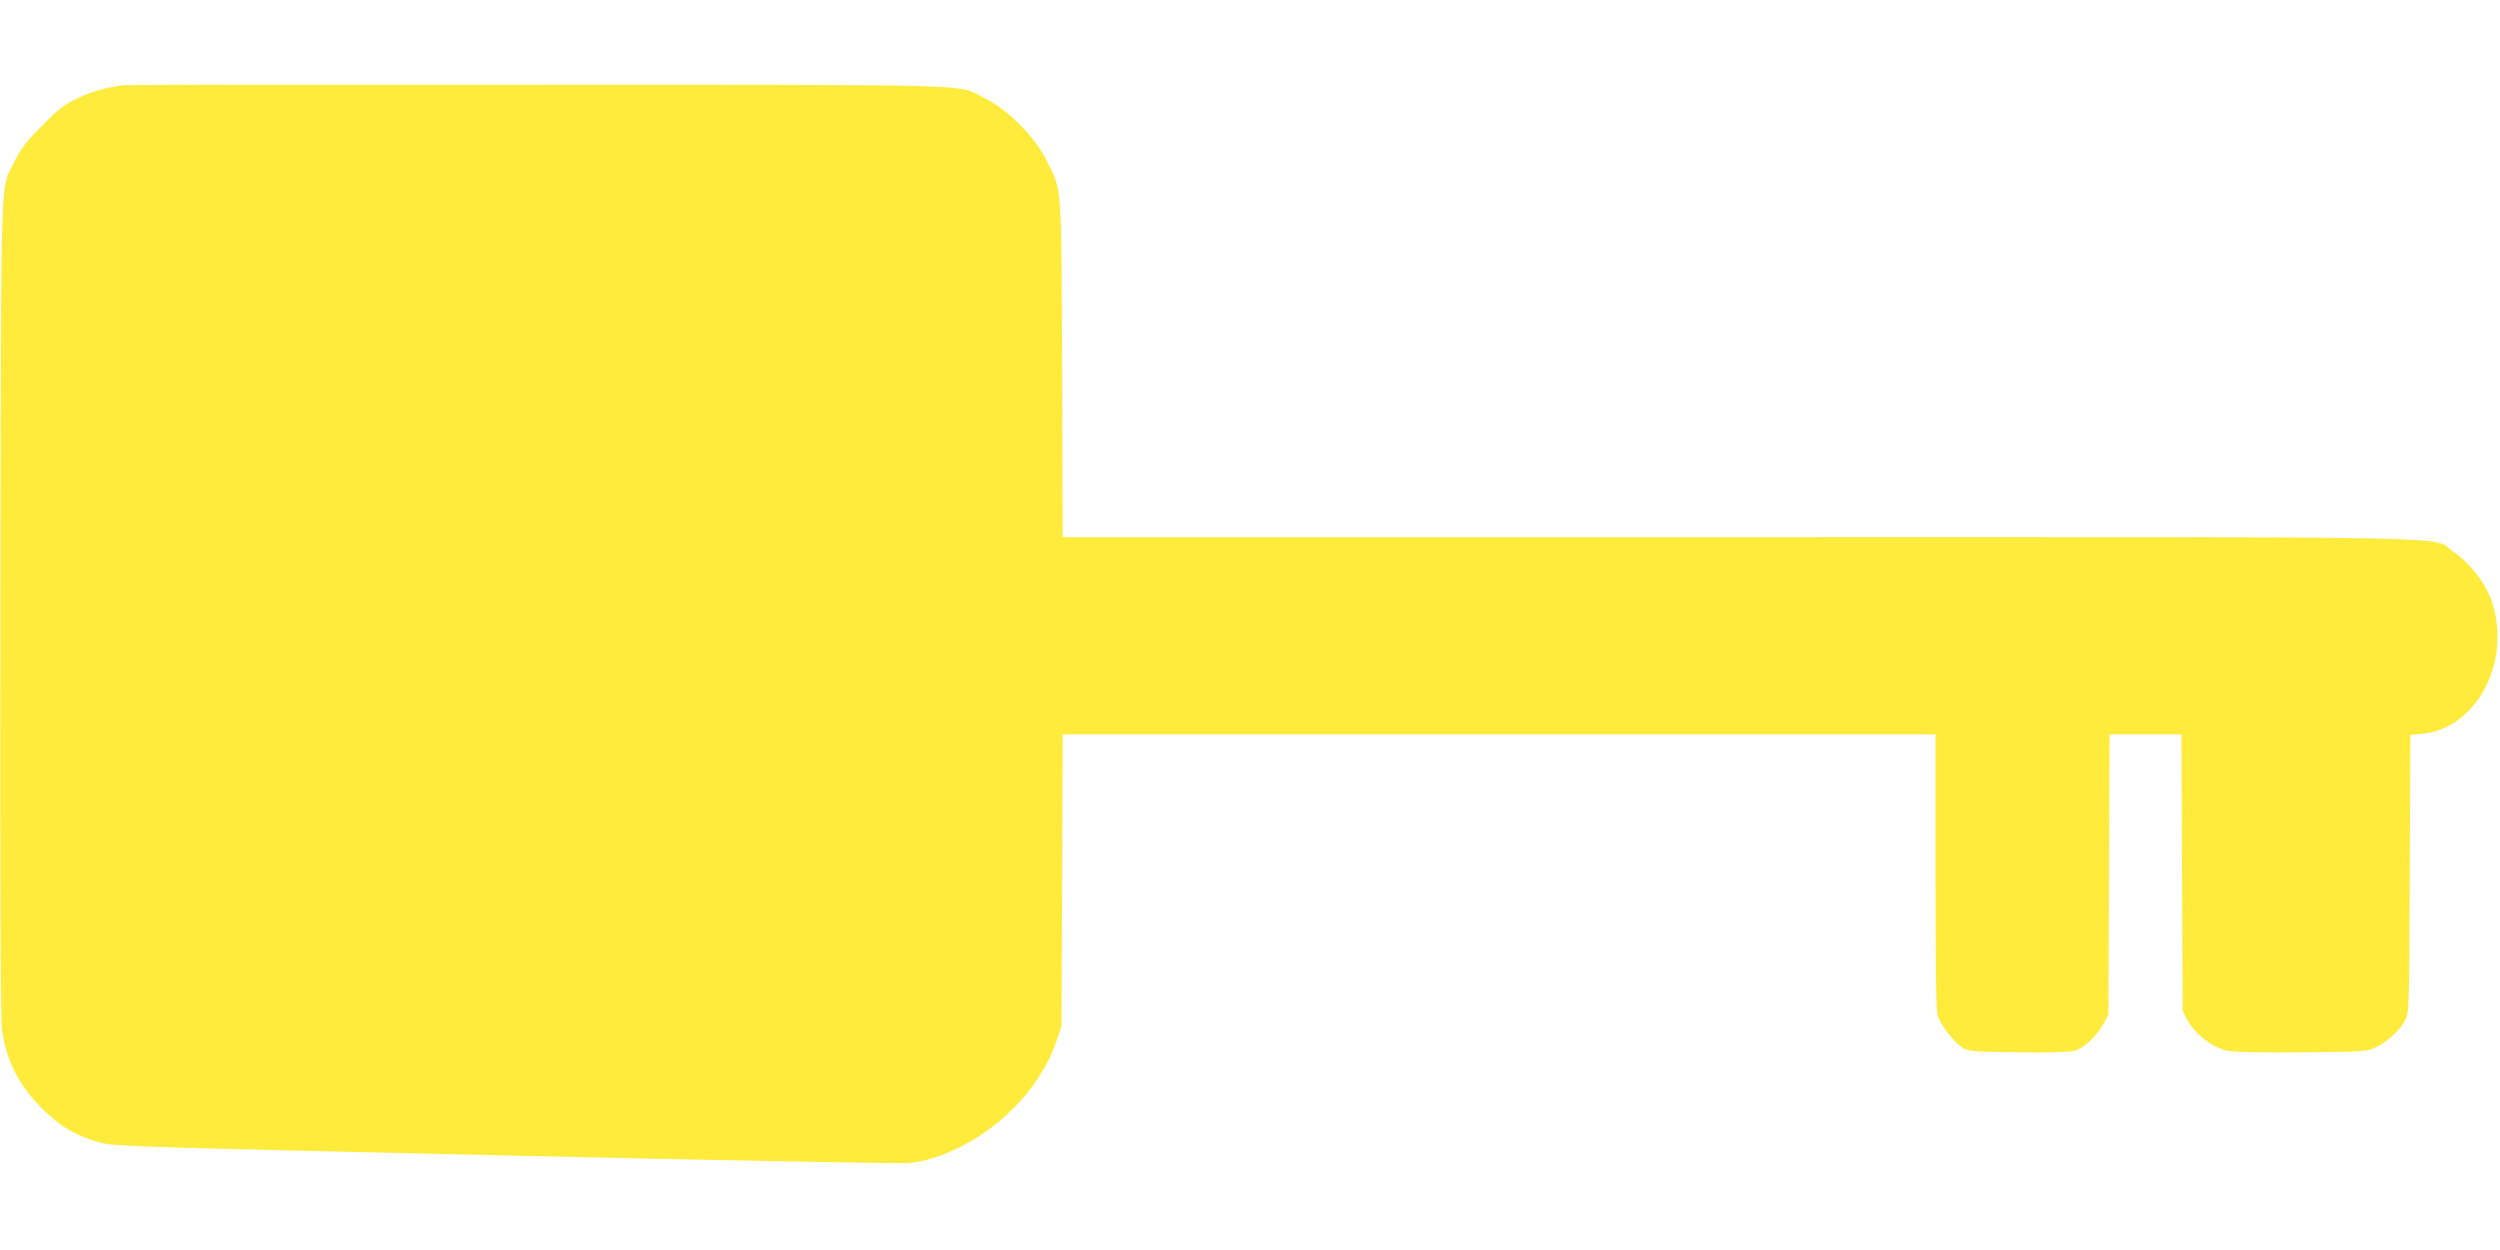 <?xml version="1.0" standalone="no"?>
<!DOCTYPE svg PUBLIC "-//W3C//DTD SVG 20010904//EN"
 "http://www.w3.org/TR/2001/REC-SVG-20010904/DTD/svg10.dtd">
<svg version="1.0" xmlns="http://www.w3.org/2000/svg"
 width="1280pt" height="640pt" viewBox="0 0 1280 640"
 preserveAspectRatio="xMidYMid meet">
<g transform="translate(0,640) scale(0.1,-0.1)"
fill="#ffeb3b" stroke="none">
<path d="M630 5964 c-108 -17 -156 -31 -230 -66 -73 -34 -100 -55 -185 -142
-80 -80 -108 -117 -137 -176 -79 -163 -72 56 -76 -2290 -2 -1452 1 -2116 8
-2165 25 -162 86 -281 205 -400 92 -93 180 -144 302 -176 74 -19 192 -22 2068
-65 1095 -25 2022 -42 2062 -39 84 7 169 33 268 82 233 117 423 326 496 548
l24 70 3 747 3 748 2234 0 2235 0 0 -701 c0 -494 3 -713 11 -740 15 -48 90
-143 131 -166 29 -16 66 -18 280 -21 165 -2 261 1 290 8 49 14 114 75 150 142
l23 43 3 718 3 717 184 0 184 0 3 -707 3 -708 26 -50 c35 -68 128 -139 203
-155 37 -7 164 -10 383 -8 310 3 330 4 374 24 60 28 125 87 152 138 22 41 22
43 25 752 l3 711 59 6 c287 26 469 386 351 697 -32 83 -110 181 -188 234 -124
83 232 76 -3655 76 l-3467 0 -3 863 c-4 966 1 902 -80 1067 -56 115 -196 257
-308 313 -159 79 55 72 -2295 73 -1155 1 -2111 0 -2125 -2z"/>
</g>
</svg>
